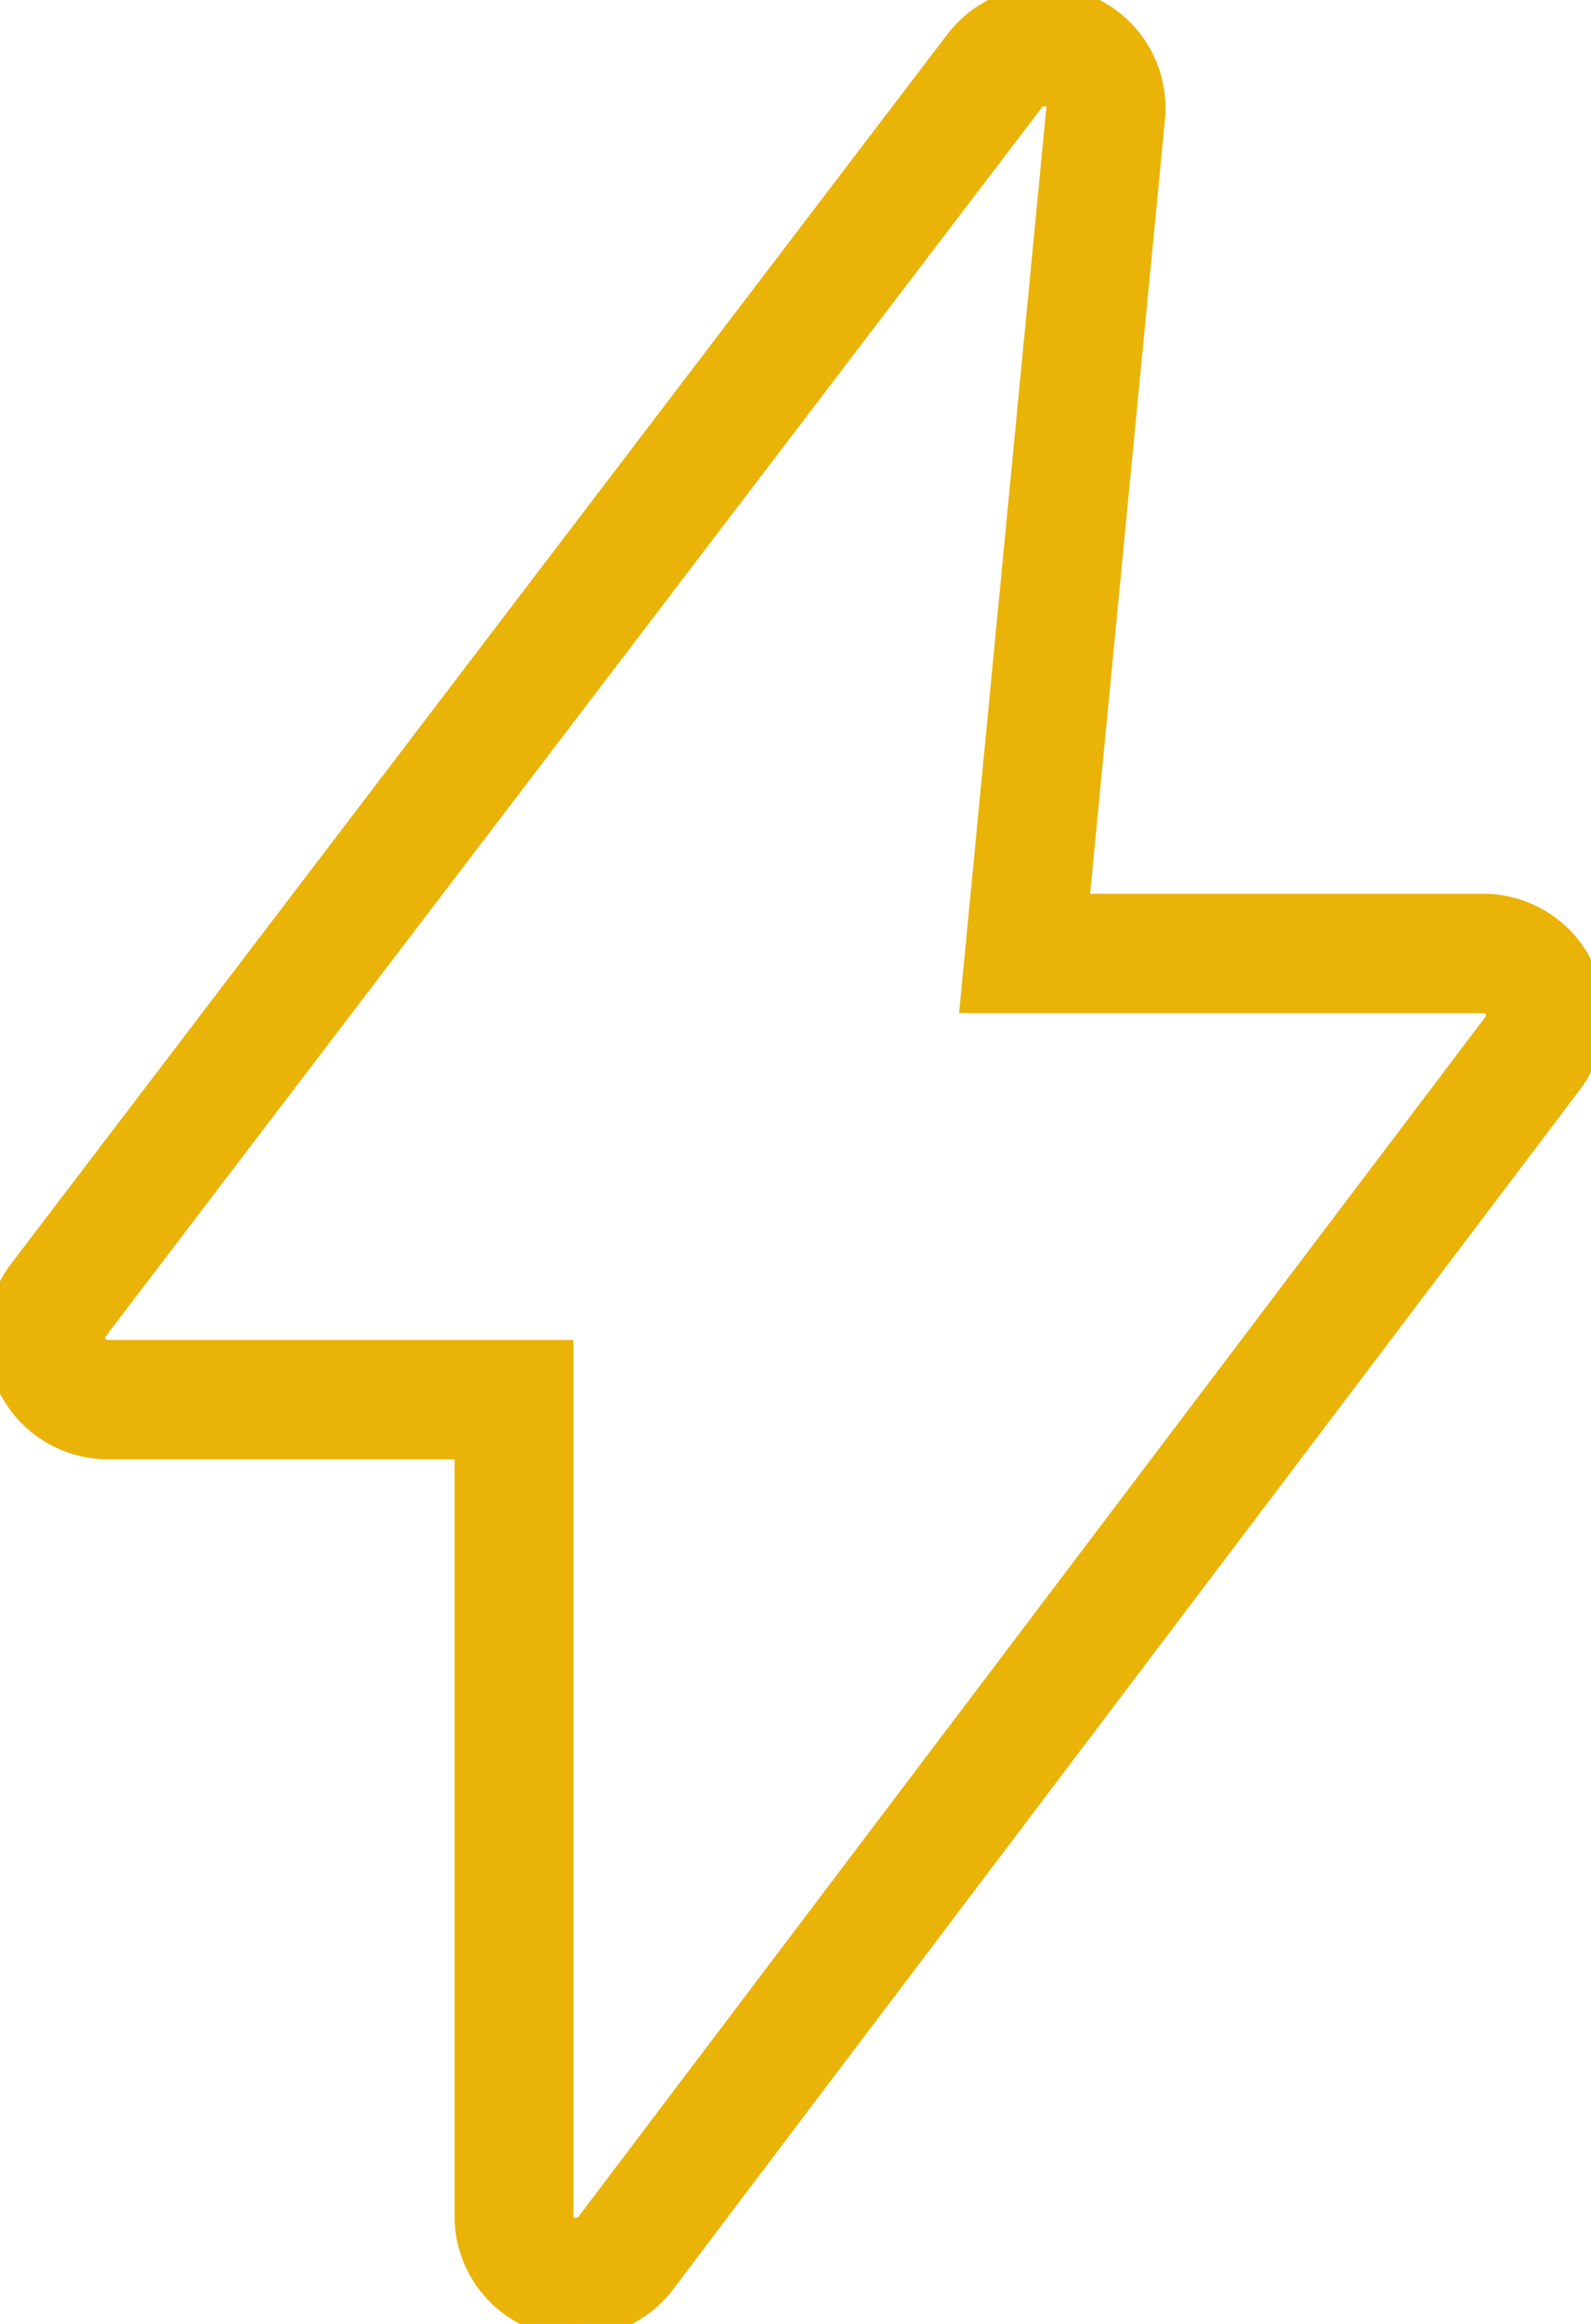 <svg id="Layer_1" data-name="Layer 1" xmlns="http://www.w3.org/2000/svg" viewBox="0 0 57.33 83.7"><defs><style>.cls-1{fill:#eab308; stroke:#eab308;}</style></defs><path class="cls-1" d="M56.92,34.85a3.89,3.89,0,0,1-.37,4.07L23.85,82.16a3.91,3.91,0,0,1-3.1,1.54,3.7,3.7,0,0,1-1.23-.21,3.87,3.87,0,0,1-2.64-3.68V52.06h-13A3.89,3.89,0,0,1,.79,45.83L34.54,1.53a3.88,3.88,0,0,1,6.94,2.73L38.73,32.69H53.45A3.88,3.88,0,0,1,56.92,34.85Zm-3,2.08a.58.58,0,0,0-.46-.94H35.11L38.2,3.94a.58.58,0,0,0-.36-.61.83.83,0,0,0-.22,0,.6.6,0,0,0-.46.22L3.41,47.83a.58.58,0,0,0,.47.93H20.16V79.81a.59.59,0,0,0,.41.56.71.71,0,0,0,.65-.2Z"/></svg>
